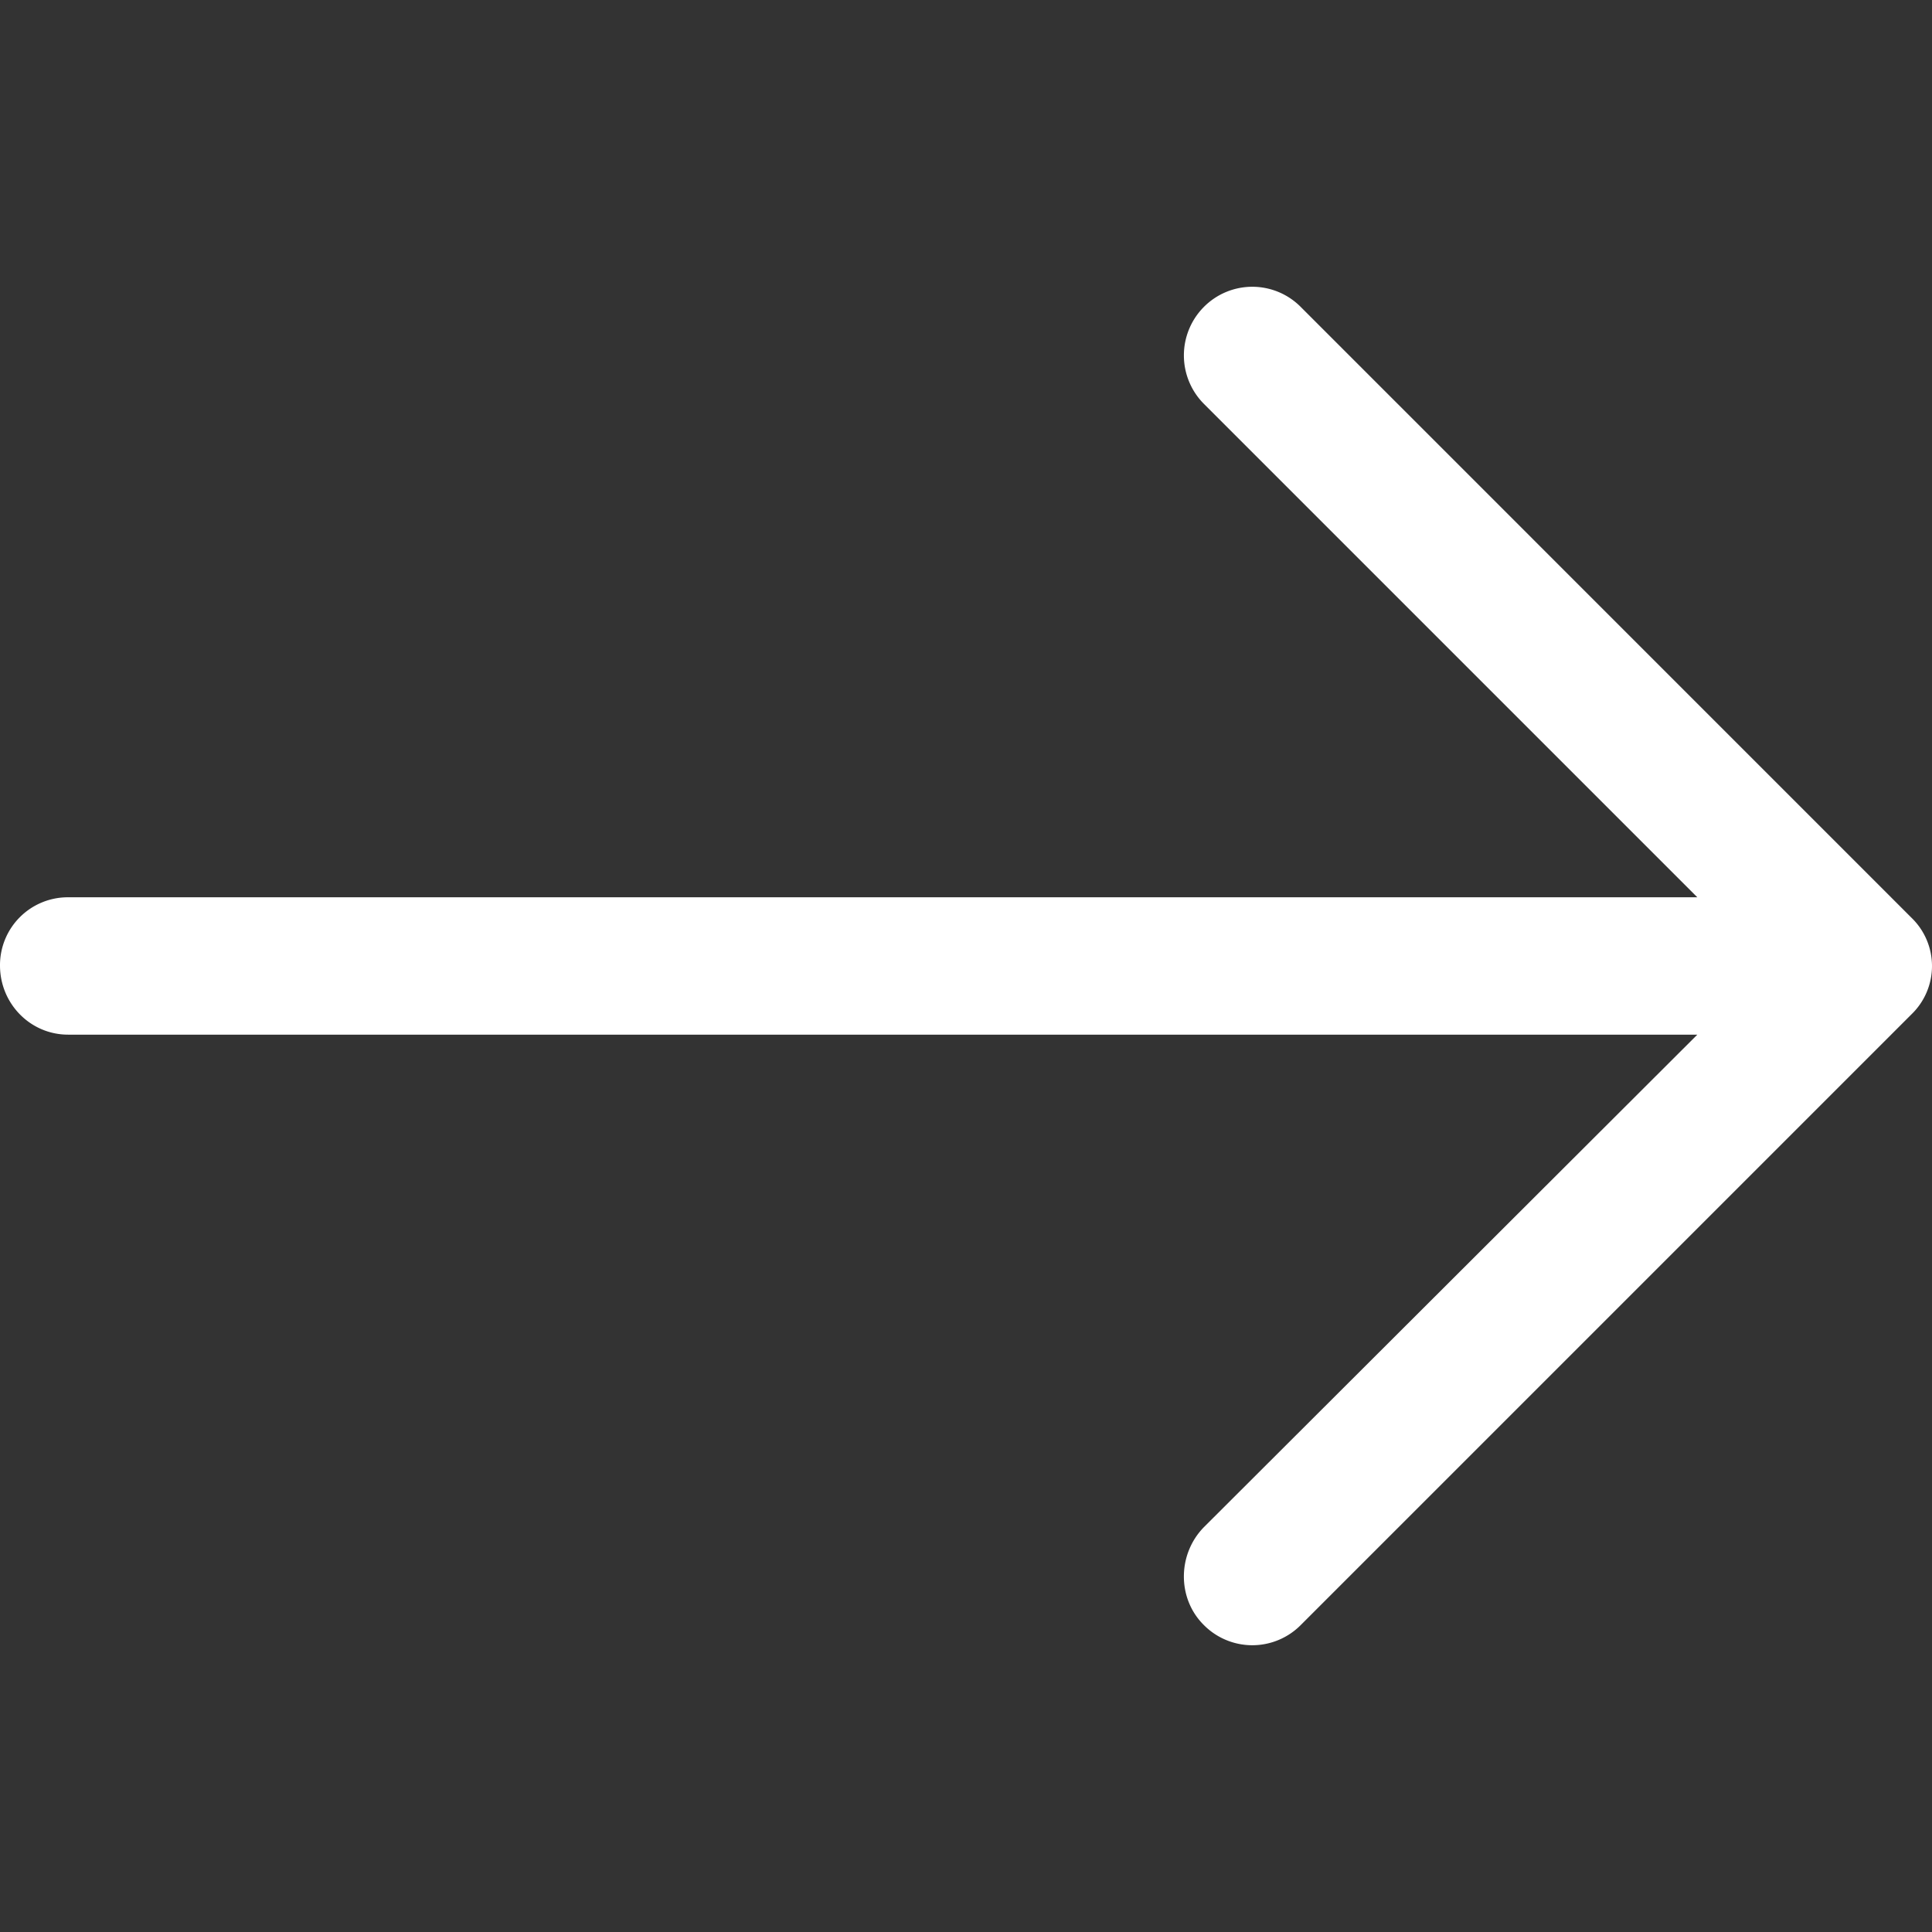 <?xml version="1.0" encoding="UTF-8"?> <svg xmlns="http://www.w3.org/2000/svg" xmlns:xlink="http://www.w3.org/1999/xlink" version="1.1" width="512" height="512" x="0" y="0" viewBox="0 0 31.49 31.49" style="enable-background:new 0 0 512 512" xml:space="preserve"><rect x="0" y="0" width="31.49" height="31.49" fill="#333333" stroke="none"/><g><path d="M21.205 5.007a1.112 1.112 0 0 0-1.587 0 1.12 1.12 0 0 0 0 1.571l8.047 8.047H1.111A1.106 1.106 0 0 0 0 15.737c0 .619.492 1.127 1.111 1.127h26.554l-8.047 8.032c-.429.444-.429 1.159 0 1.587a1.112 1.112 0 0 0 1.587 0l9.952-9.952a1.093 1.093 0 0 0 0-1.571l-9.952-9.953z" style="" fill="#ffffff" data-original="#1e201d" opacity="1"></path></g></svg> 
